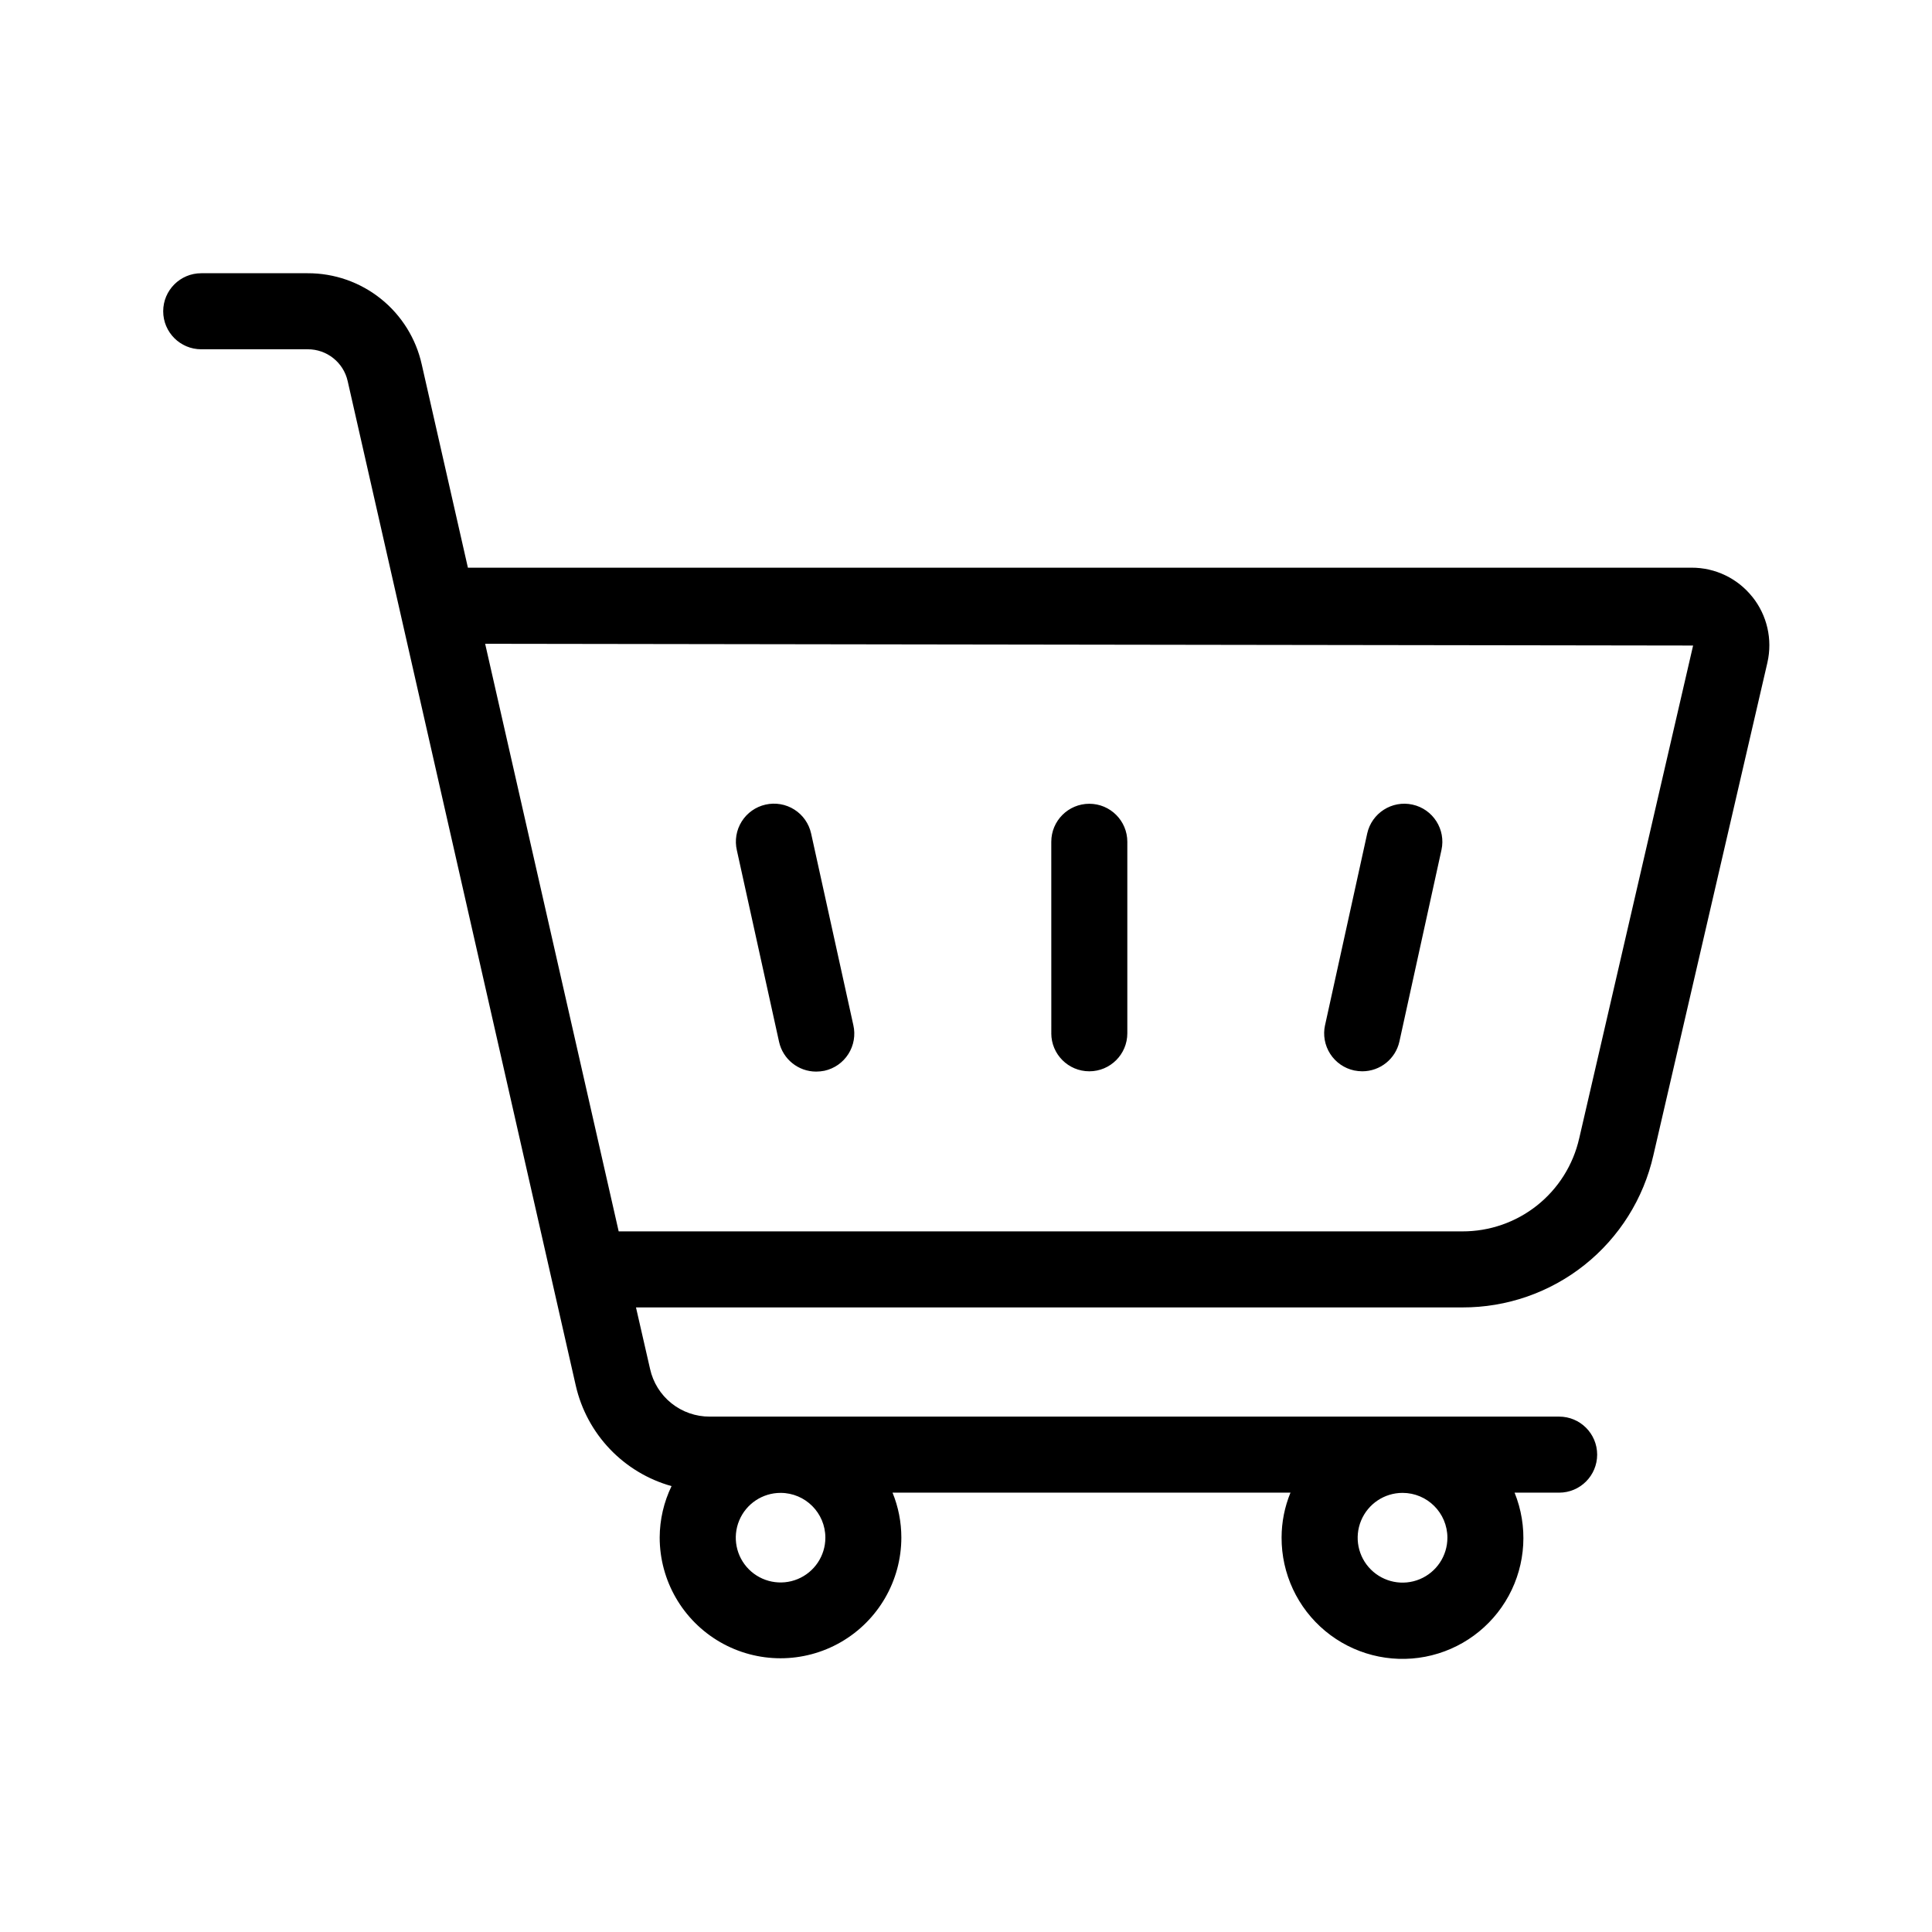 <?xml version="1.0" encoding="UTF-8"?>
<!-- Uploaded to: SVG Repo, www.svgrepo.com, Generator: SVG Repo Mixer Tools -->
<svg fill="#000000" width="800px" height="800px" version="1.1" viewBox="144 144 512 512" xmlns="http://www.w3.org/2000/svg">
 <path d="m608.39 302.18c-3.906-4.914-9.848-7.766-16.121-7.738h-324.27l-12.23-53.848c-1.523-6.875-5.352-13.023-10.852-17.422s-12.336-6.785-19.379-6.762h-28.215c-5.562 0-10.074 4.512-10.074 10.078 0 5.562 4.512 10.074 10.074 10.074h28.215c5.078-0.027 9.492 3.488 10.602 8.445l60.457 266.23v-0.004c1.445 6.305 4.566 12.105 9.031 16.785 4.465 4.68 10.109 8.074 16.34 9.816-2.051 4.242-3.125 8.891-3.144 13.605 0 11.438 6.106 22.012 16.012 27.73s22.113 5.719 32.023 0c9.906-5.719 16.008-16.293 16.008-27.73-0.004-4.07-0.797-8.102-2.336-11.871h105.46c-1.547 3.766-2.348 7.797-2.356 11.871-0.043 9.582 4.203 18.68 11.578 24.801 7.375 6.117 17.102 8.617 26.512 6.809 9.41-1.809 17.516-7.734 22.098-16.152 4.578-8.418 5.148-18.445 1.559-27.328h11.809c5.566 0 10.074-4.512 10.074-10.078 0-5.562-4.508-10.074-10.074-10.074h-225.08c-3.691 0.02-7.277-1.223-10.16-3.527-2.883-2.301-4.887-5.523-5.68-9.129l-3.727-16.281h218.99c11.766 0.035 23.191-3.934 32.395-11.262 9.199-7.328 15.633-17.57 18.23-29.043l30.23-130.61h-0.004c1.391-6.102-0.078-12.504-3.988-17.391zm-245.66 249.32c0 4.805-2.894 9.133-7.332 10.969-4.438 1.836-9.547 0.816-12.941-2.582-3.391-3.398-4.402-8.508-2.559-12.941 1.844-4.438 6.18-7.324 10.98-7.316 6.547 0.012 11.852 5.324 11.852 11.871zm164.85 0h-0.004c0.008 4.812-2.883 9.152-7.324 11-4.441 1.848-9.559 0.832-12.965-2.566s-4.426-8.512-2.586-12.957c1.84-4.445 6.176-7.348 10.984-7.348 6.562 0 11.879 5.312 11.891 11.871zm34.926-105.82h-0.004c-1.59 7.019-5.527 13.285-11.156 17.766-5.633 4.481-12.621 6.906-19.82 6.883h-223.57l-35.387-155.72 320.12 0.465zm-215.63-88.449h-0.008c2.625-0.598 5.379-0.125 7.648 1.316 2.273 1.441 3.871 3.734 4.445 6.363l11.184 50.766v-0.004c0.602 2.625 0.125 5.379-1.316 7.648-1.441 2.273-3.731 3.871-6.359 4.445-0.719 0.141-1.449 0.215-2.18 0.219-4.723 0-8.812-3.285-9.832-7.898l-11.184-50.766v0.004c-0.605-2.613-0.141-5.356 1.285-7.625 1.426-2.269 3.695-3.879 6.309-4.469zm148.28 58.441 11.164-50.766-0.004 0.004c1.195-5.438 6.57-8.875 12.008-7.68s8.875 6.574 7.68 12.012l-11.145 50.766c-1.02 4.613-5.109 7.894-9.836 7.898-0.723-0.004-1.445-0.078-2.156-0.223-2.617-0.562-4.902-2.148-6.352-4.402-1.449-2.254-1.941-4.992-1.367-7.609zm-72.547 2.156-0.008-50.742c0-5.566 4.512-10.078 10.078-10.078 5.562 0 10.074 4.512 10.074 10.078v50.742c0 5.566-4.512 10.078-10.074 10.078-5.566 0-10.078-4.512-10.078-10.078z"/>
</svg>